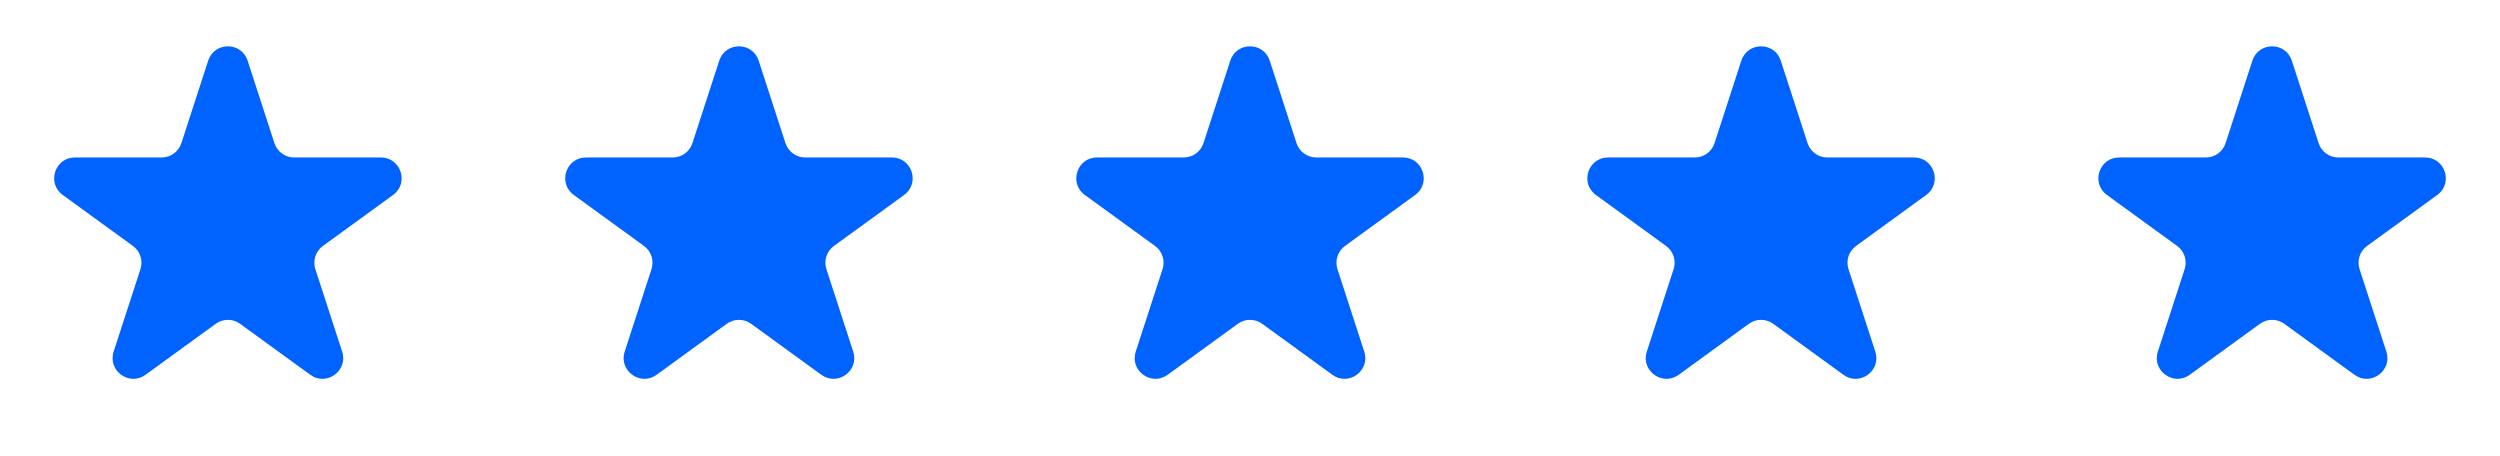 <?xml version="1.0" encoding="UTF-8"?>
<svg xmlns="http://www.w3.org/2000/svg" width="181" height="33" viewBox="0 0 181 33" fill="none">
  <path d="M15.073 4.391C15.522 3.009 17.478 3.009 17.927 4.391L19.868 10.365C20.069 10.983 20.645 11.401 21.294 11.401H27.576C29.029 11.401 29.633 13.261 28.458 14.115L23.376 17.807C22.85 18.189 22.63 18.866 22.831 19.484L24.772 25.458C25.221 26.84 23.639 27.989 22.464 27.135L17.382 23.443C16.856 23.061 16.144 23.061 15.618 23.443L10.536 27.135C9.361 27.989 7.779 26.84 8.228 25.458L10.169 19.484C10.37 18.866 10.15 18.189 9.624 17.807L4.542 14.115C3.367 13.261 3.971 11.401 5.424 11.401H11.706C12.355 11.401 12.931 10.983 13.132 10.365L15.073 4.391Z" fill="#0062FF"></path>
  <path d="M52.073 4.391C52.522 3.009 54.478 3.009 54.927 4.391L56.868 10.365C57.069 10.983 57.645 11.401 58.294 11.401H64.576C66.029 11.401 66.633 13.261 65.458 14.115L60.376 17.807C59.85 18.189 59.63 18.866 59.831 19.484L61.772 25.458C62.221 26.84 60.639 27.989 59.464 27.135L54.382 23.443C53.856 23.061 53.144 23.061 52.618 23.443L47.536 27.135C46.361 27.989 44.779 26.84 45.228 25.458L47.169 19.484C47.37 18.866 47.15 18.189 46.624 17.807L41.542 14.115C40.367 13.261 40.971 11.401 42.424 11.401H48.706C49.355 11.401 49.931 10.983 50.132 10.365L52.073 4.391Z" fill="#0062FF"></path>
  <path d="M89.073 4.391C89.522 3.009 91.478 3.009 91.927 4.391L93.868 10.365C94.069 10.983 94.644 11.401 95.294 11.401H101.576C103.029 11.401 103.633 13.261 102.458 14.115L97.376 17.807C96.85 18.189 96.63 18.866 96.831 19.484L98.772 25.458C99.221 26.84 97.639 27.989 96.464 27.135L91.382 23.443C90.856 23.061 90.144 23.061 89.618 23.443L84.536 27.135C83.361 27.989 81.779 26.84 82.228 25.458L84.169 19.484C84.37 18.866 84.15 18.189 83.624 17.807L78.542 14.115C77.367 13.261 77.971 11.401 79.424 11.401H85.706C86.356 11.401 86.931 10.983 87.132 10.365L89.073 4.391Z" fill="#0062FF"></path>
  <path d="M126.073 4.391C126.522 3.009 128.478 3.009 128.927 4.391L130.868 10.365C131.069 10.983 131.644 11.401 132.294 11.401H138.576C140.029 11.401 140.633 13.261 139.458 14.115L134.376 17.807C133.85 18.189 133.63 18.866 133.831 19.484L135.772 25.458C136.221 26.84 134.639 27.989 133.464 27.135L128.382 23.443C127.856 23.061 127.144 23.061 126.618 23.443L121.536 27.135C120.361 27.989 118.779 26.84 119.228 25.458L121.169 19.484C121.37 18.866 121.15 18.189 120.624 17.807L115.542 14.115C114.367 13.261 114.971 11.401 116.424 11.401H122.706C123.356 11.401 123.931 10.983 124.132 10.365L126.073 4.391Z" fill="#0062FF"></path>
  <path d="M163.073 4.391C163.522 3.009 165.478 3.009 165.927 4.391L167.868 10.365C168.069 10.983 168.644 11.401 169.294 11.401H175.576C177.029 11.401 177.633 13.261 176.458 14.115L171.376 17.807C170.85 18.189 170.63 18.866 170.831 19.484L172.772 25.458C173.221 26.84 171.639 27.989 170.464 27.135L165.382 23.443C164.856 23.061 164.144 23.061 163.618 23.443L158.536 27.135C157.361 27.989 155.779 26.84 156.228 25.458L158.169 19.484C158.37 18.866 158.15 18.189 157.624 17.807L152.542 14.115C151.367 13.261 151.971 11.401 153.424 11.401H159.706C160.356 11.401 160.931 10.983 161.132 10.365L163.073 4.391Z" fill="#0062FF"></path>
</svg>
